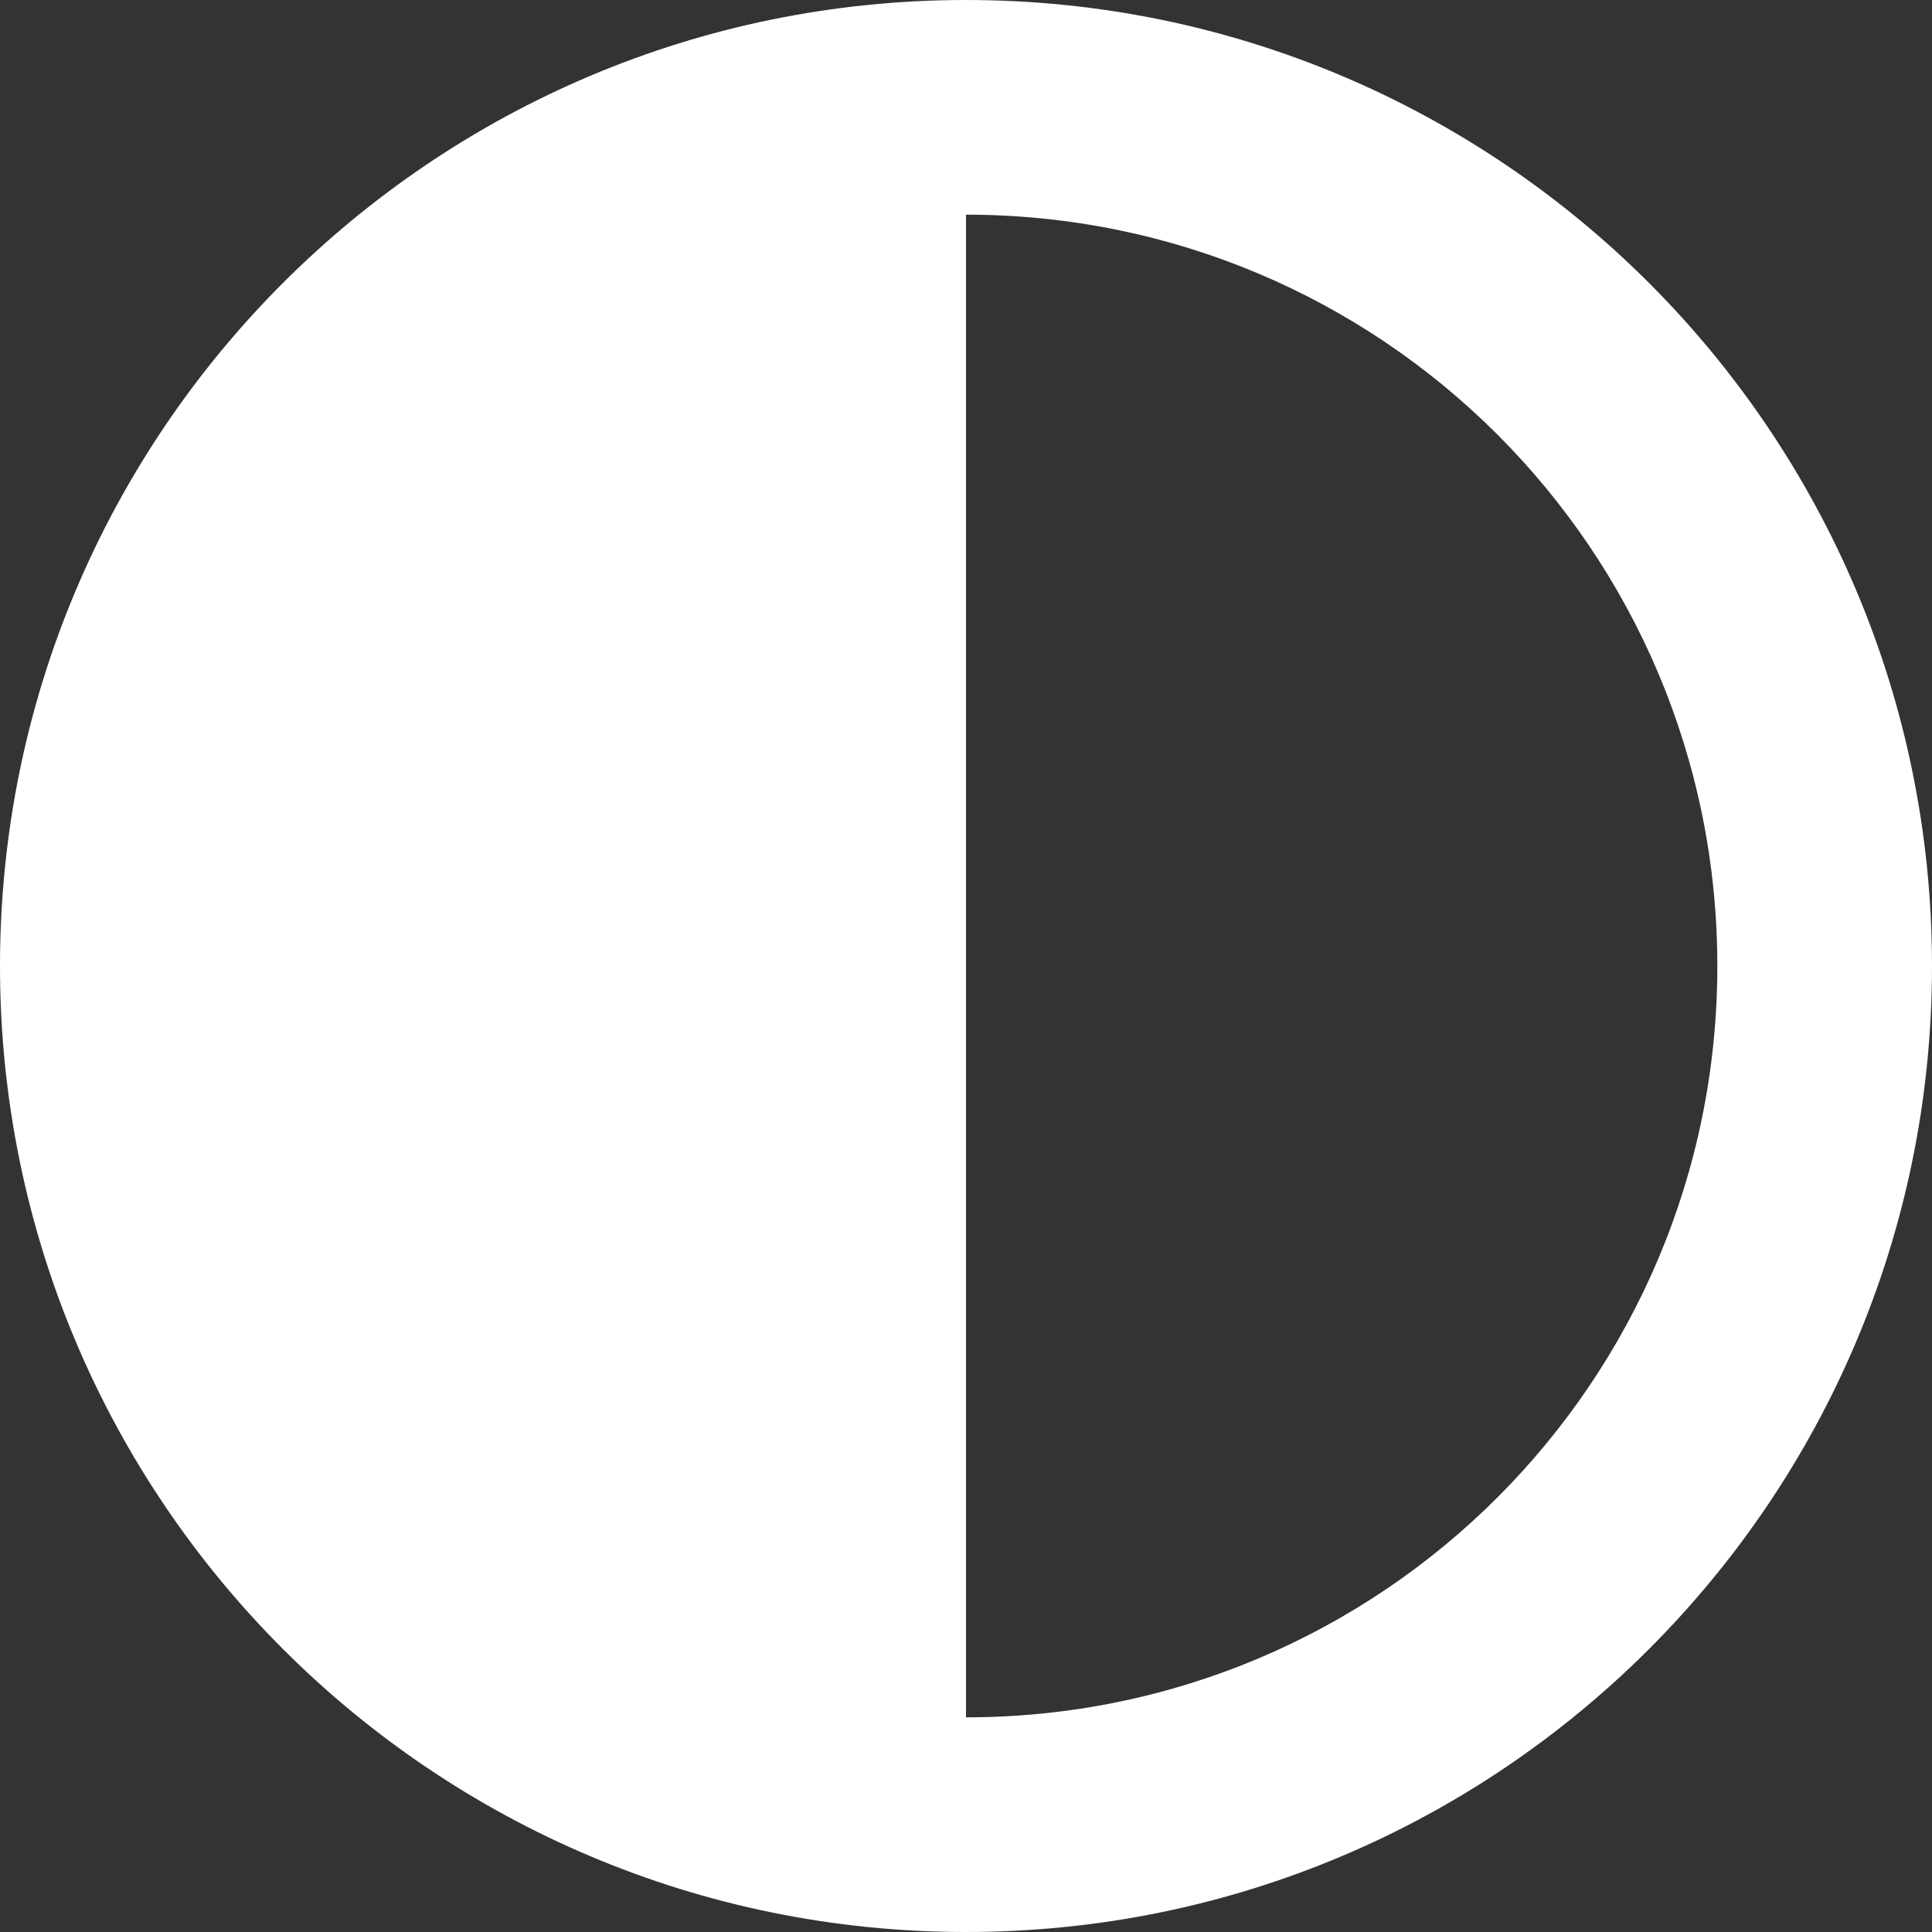 <?xml version="1.0" encoding="UTF-8"?>
<svg id="Layer_1" data-name="Layer 1" xmlns="http://www.w3.org/2000/svg" viewBox="0 0 18 18">
  <rect x="0" y="0" width="18" height="18" fill="#333333" stroke="none"/>
  <path d="M0,9c0,4.97,4.03,9,9,9s9-4.03,9-9S13.97,0,9,0,0,4.03,0,9ZM16,9c0,3.87-3.13,7-7,7V2c3.87,0,7,3.13,7,7Z" style="fill: #fff; fill-rule: evenodd;"/>
</svg>